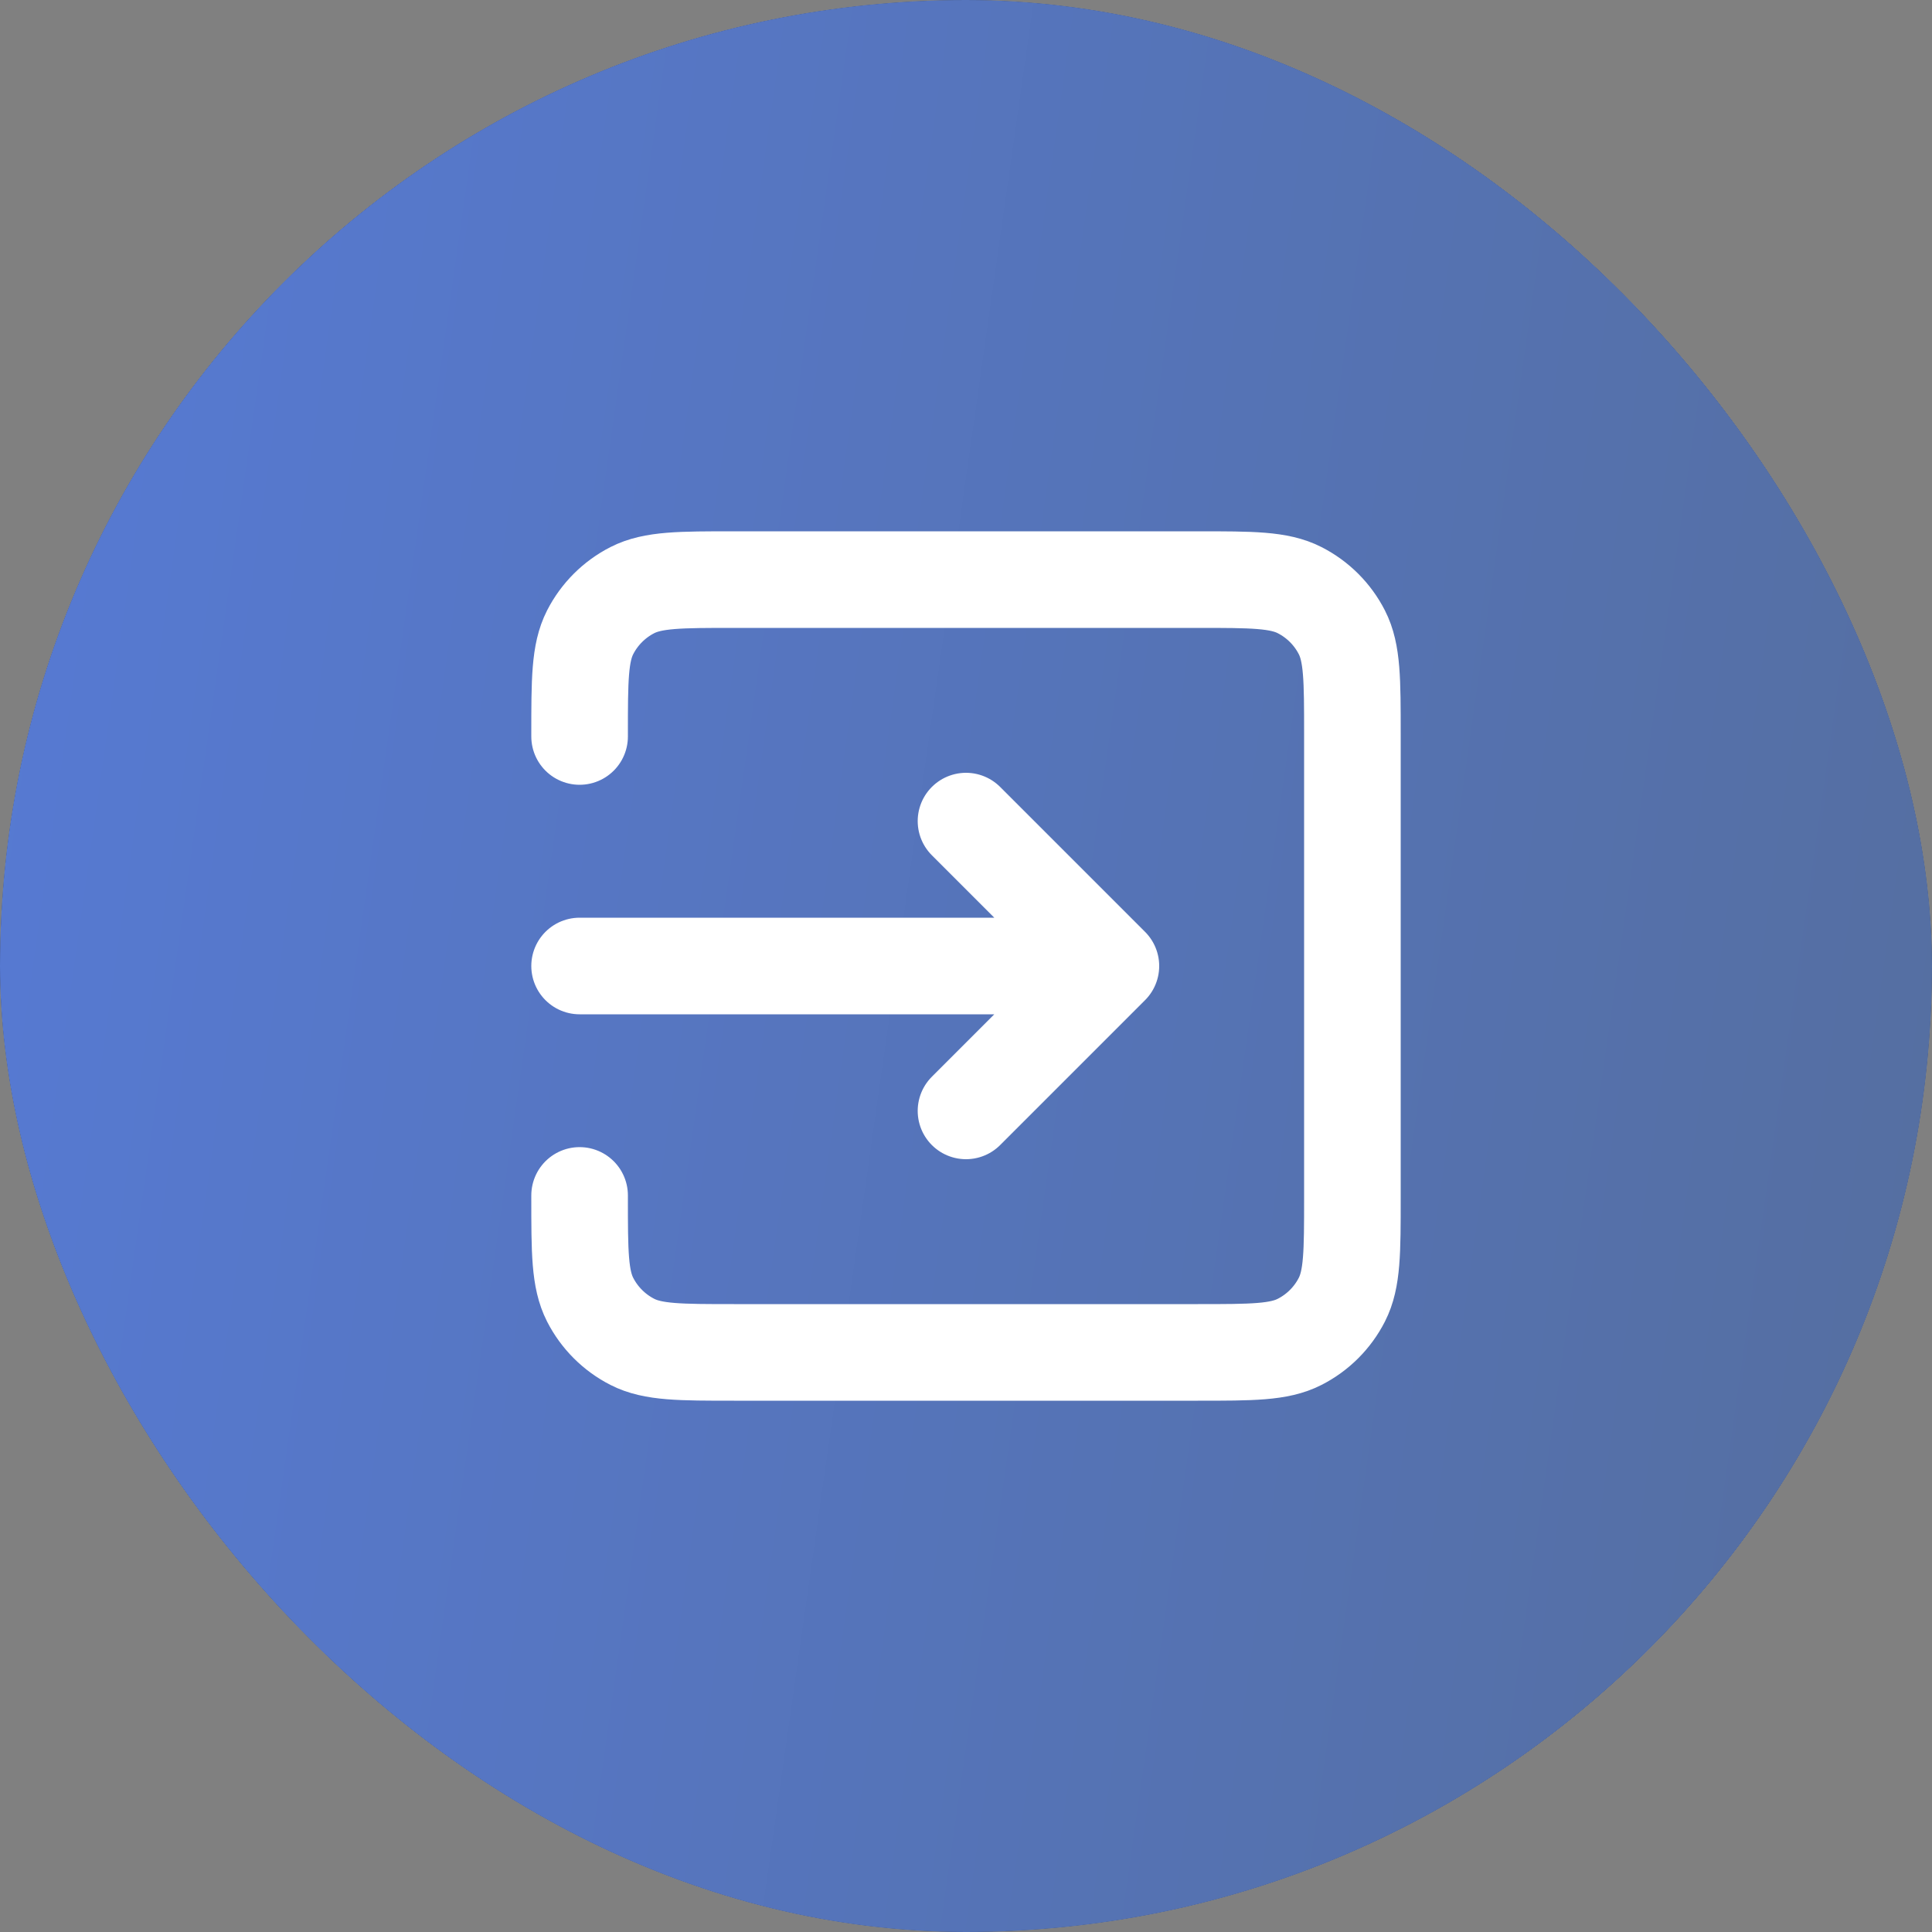 <svg width="40" height="40" viewBox="0 0 40 40" fill="none" xmlns="http://www.w3.org/2000/svg">
<rect x="0" y="0" width="40" height="40" fill="#808080" stroke="none"/>
<rect width="40" height="40" rx="20" fill="white"/>
<rect width="40" height="40" rx="20" fill="url(#paint0_linear_1939_2905)"/>
<rect width="40" height="40" rx="20" fill="url(#paint1_linear_1939_2905)"/>
<path d="M20 23L23 20M23 20L20 17M23 20H12M12 15.248V15.2C12 14.08 12 13.52 12.218 13.092C12.41 12.716 12.716 12.41 13.092 12.218C13.52 12 14.08 12 15.2 12H24.8C25.92 12 26.48 12 26.907 12.218C27.284 12.41 27.59 12.716 27.782 13.092C28 13.519 28 14.079 28 15.197V24.804C28 25.922 28 26.48 27.782 26.908C27.59 27.284 27.284 27.59 26.907 27.782C26.48 28 25.921 28 24.803 28H15.197C14.079 28 13.519 28 13.092 27.782C12.716 27.59 12.41 27.284 12.218 26.908C12 26.48 12 25.92 12 24.8V24.75" stroke="white" stroke-width="2" stroke-linecap="round" stroke-linejoin="round"/>
<defs>
<linearGradient id="paint0_linear_1939_2905" x1="-2.409" y1="-3.288" x2="45.187" y2="3.471" gradientUnits="userSpaceOnUse">
<stop stop-color="#1E1F21"/>
<stop offset="1" stop-color="#323438"/>
</linearGradient>
<linearGradient id="paint1_linear_1939_2905" x1="-2.409" y1="-3.288" x2="45.187" y2="3.471" gradientUnits="userSpaceOnUse">
<stop stop-color="#567BD8"/>
<stop offset="1" stop-color="#556E9F"/>
</linearGradient>
</defs>
</svg>
